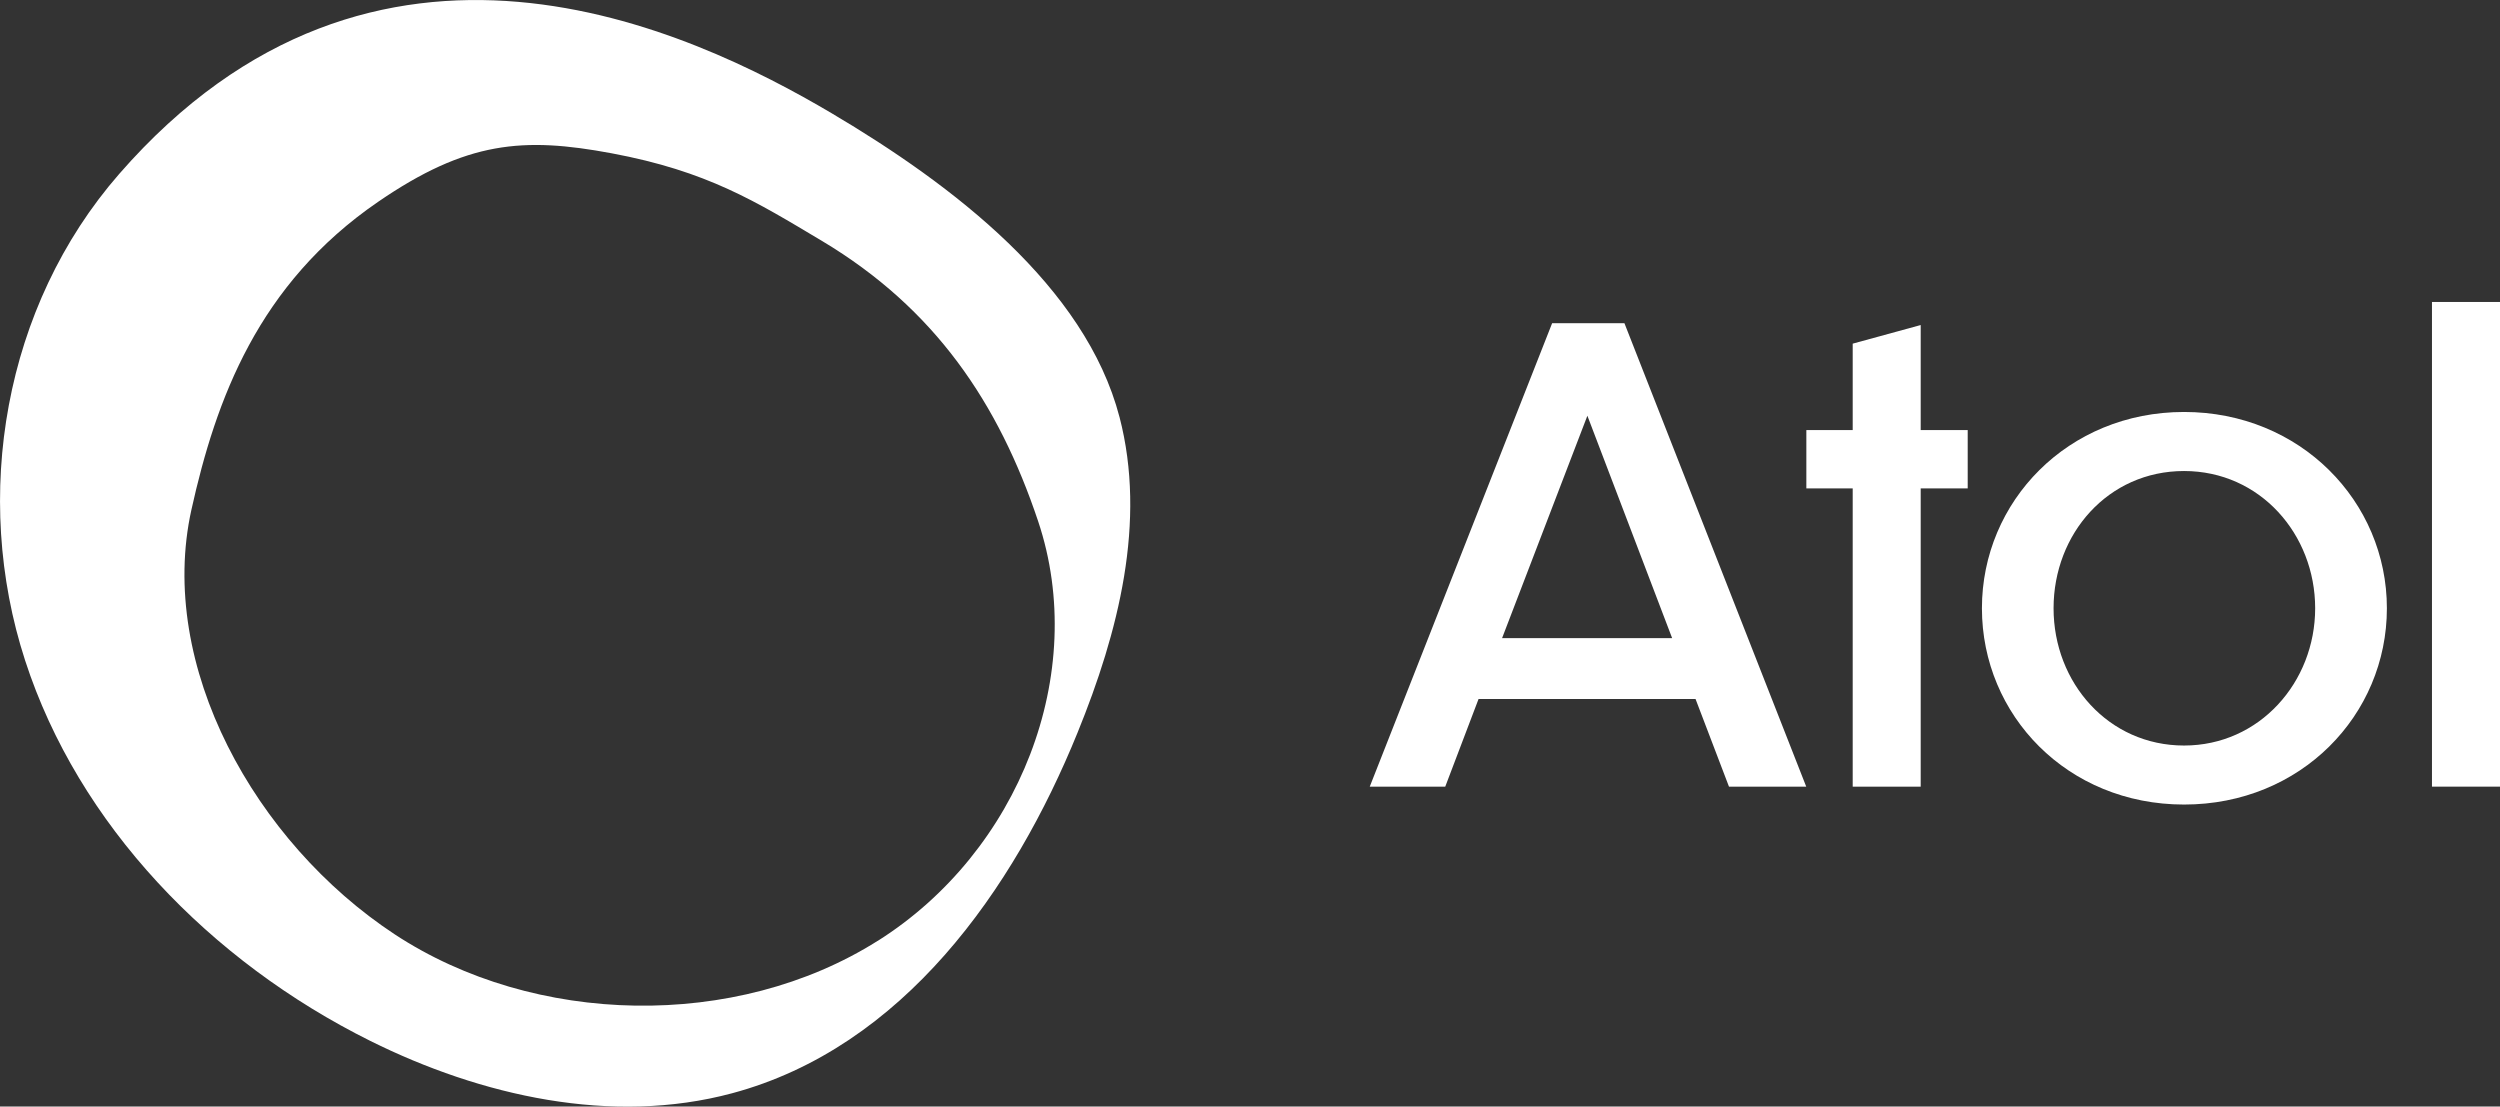 <svg width="61" height="27" viewBox="0 0 61 27" fill="none" xmlns="http://www.w3.org/2000/svg">
<rect x="0" y="0" width="61" height="27" fill="#333333" stroke="none"/>
<g clip-path="url(#clip0_99_2512)">
<path d="M27.316 10.177C26.483 6.981 23.244 4.51 20.299 2.767C16.823 0.712 9.161 -2.928 2.906 4.247C0.091 7.476 -0.689 12.105 0.612 16.113C1.913 20.122 5.125 23.454 9.037 25.399C11.739 26.742 14.929 27.463 17.862 26.676C22.034 25.557 24.733 21.715 26.293 17.875C27.291 15.424 27.98 12.729 27.316 10.175V10.177ZM21.413 22.958C17.956 25.141 13.038 25.041 9.627 22.795C6.217 20.548 3.829 16.238 4.67 12.44C5.269 9.742 6.3 6.931 9.225 4.925C11.389 3.44 12.77 3.338 14.923 3.74C17.261 4.177 18.441 4.914 20.065 5.884C22.808 7.526 24.363 9.828 25.331 12.72C26.571 16.424 24.873 20.776 21.416 22.958H21.413Z" fill="white"/>
<path d="M41.373 17.055H36.077L35.264 19.194H33.422L37.872 7.886H39.636L44.072 19.194H42.187L41.371 17.055H41.373ZM40.8 15.57L38.732 10.144L36.651 15.57H40.8V15.57Z" fill="white"/>
<path d="M46.865 11.917V19.194H45.206V11.917H44.075V10.493H45.206V8.385L46.865 7.931V10.493H48.012V11.917H46.865V11.917Z" fill="white"/>
<path d="M58.24 14.842C58.24 17.448 56.142 19.631 53.291 19.631C50.441 19.631 48.359 17.448 48.359 14.842C48.359 12.235 50.457 10.052 53.291 10.052C56.126 10.052 58.24 12.235 58.24 14.842V14.842ZM50.107 14.842C50.107 16.662 51.45 18.191 53.291 18.191C55.133 18.191 56.49 16.645 56.49 14.842C56.49 13.038 55.147 11.493 53.291 11.493C51.436 11.493 50.107 13.024 50.107 14.842Z" fill="white"/>
<path d="M61 19.194H59.34V7.368H61V19.191V19.194Z" fill="white"/>
</g>
<defs>
<clipPath id="clip0_99_2512">
<rect width="61" height="27" fill="white"/>
</clipPath>
</defs>
</svg>
